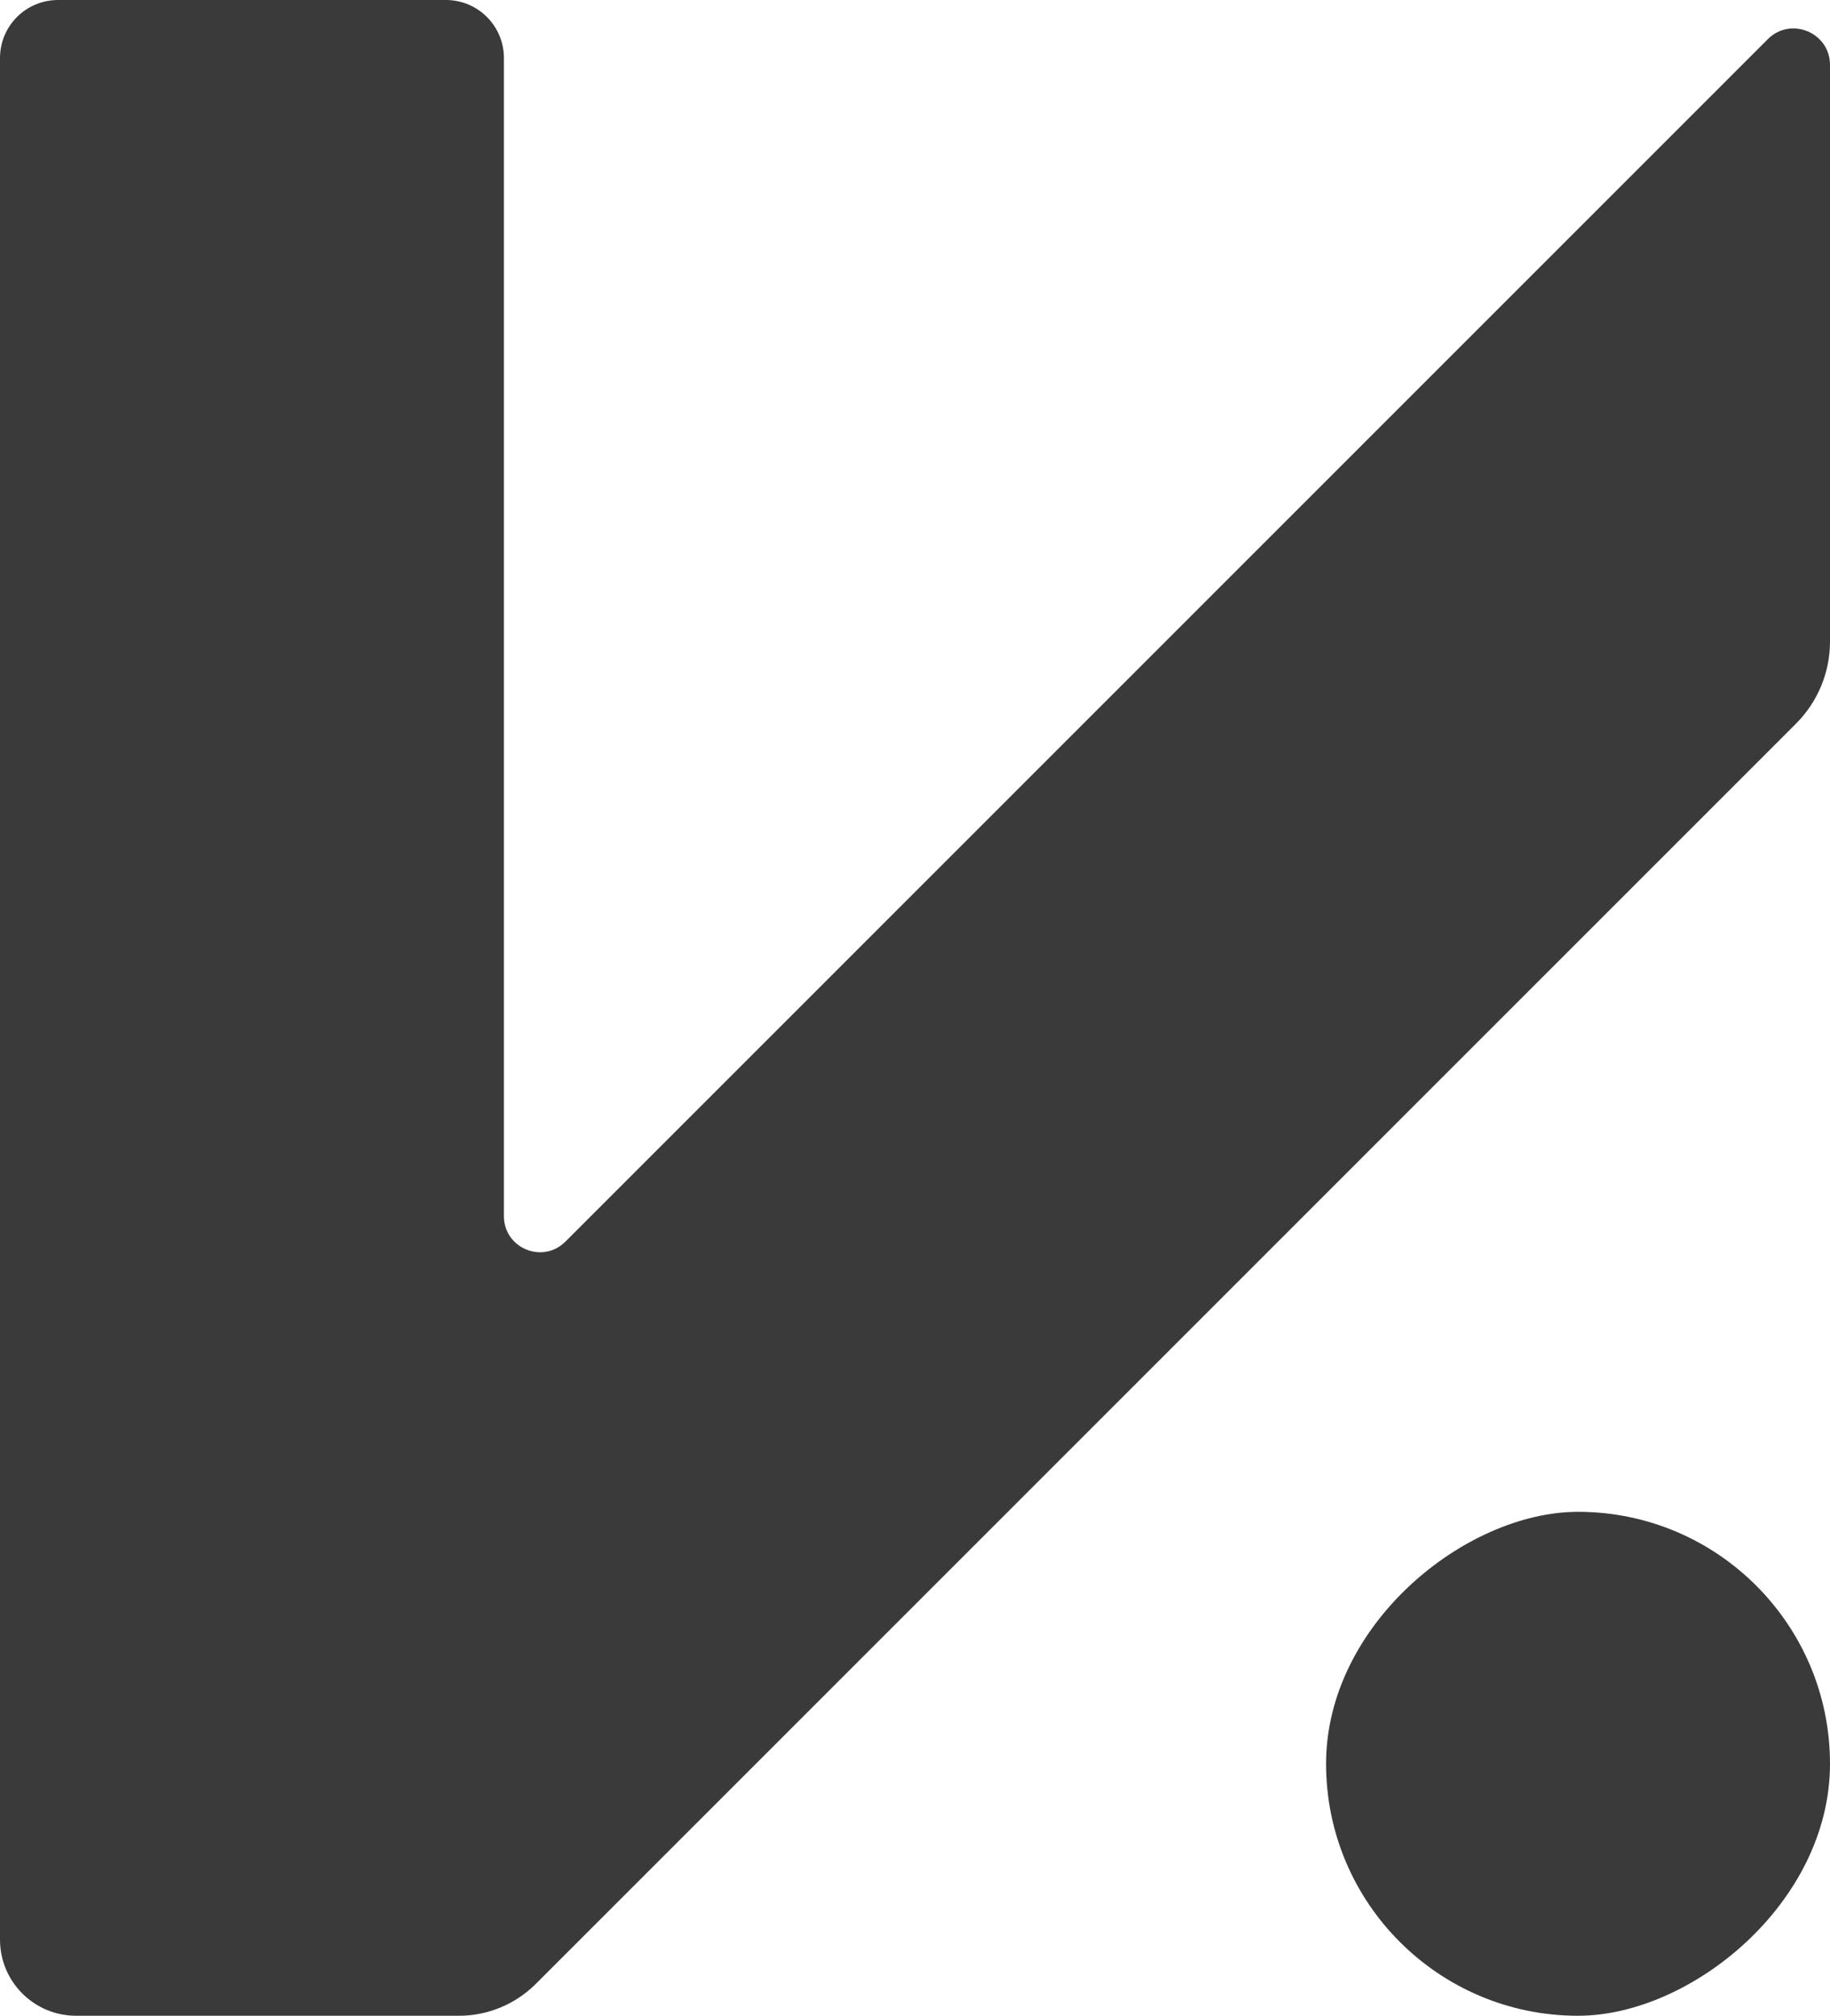 <?xml version="1.0" encoding="UTF-8"?>
<svg id="Capa_2" data-name="Capa 2" xmlns="http://www.w3.org/2000/svg" viewBox="0 0 74.7 82.28">
  <defs>
    <style>
      .cls-1 {
        fill: #3a3a3a;
      }
    </style>
  </defs>
  <g id="logo_1" data-name="logo 1">
    <g>
      <path class="cls-1" d="M18.73,82.28H3.11c-1.72,0-3.11-1.39-3.11-3.11V2.37C0,1.06,1.06,0,2.37,0h15.83c1.31,0,2.37,1.06,2.37,2.37v47.27c0,1.31,1.58,1.97,2.51,1.04L72.16,1.6c.94-.94,2.54-.27,2.54,1.05v23.54c0,1.26-.5,2.46-1.39,3.35l-51.44,51.44c-.83.83-1.96,1.3-3.13,1.3Z"/>
      <rect class="cls-1" x="54.13" y="61.71" width="20.57" height="20.57" rx="10.29" ry="10.29" transform="translate(136.41 7.58) rotate(90)"/>
    </g>
  </g>
</svg>